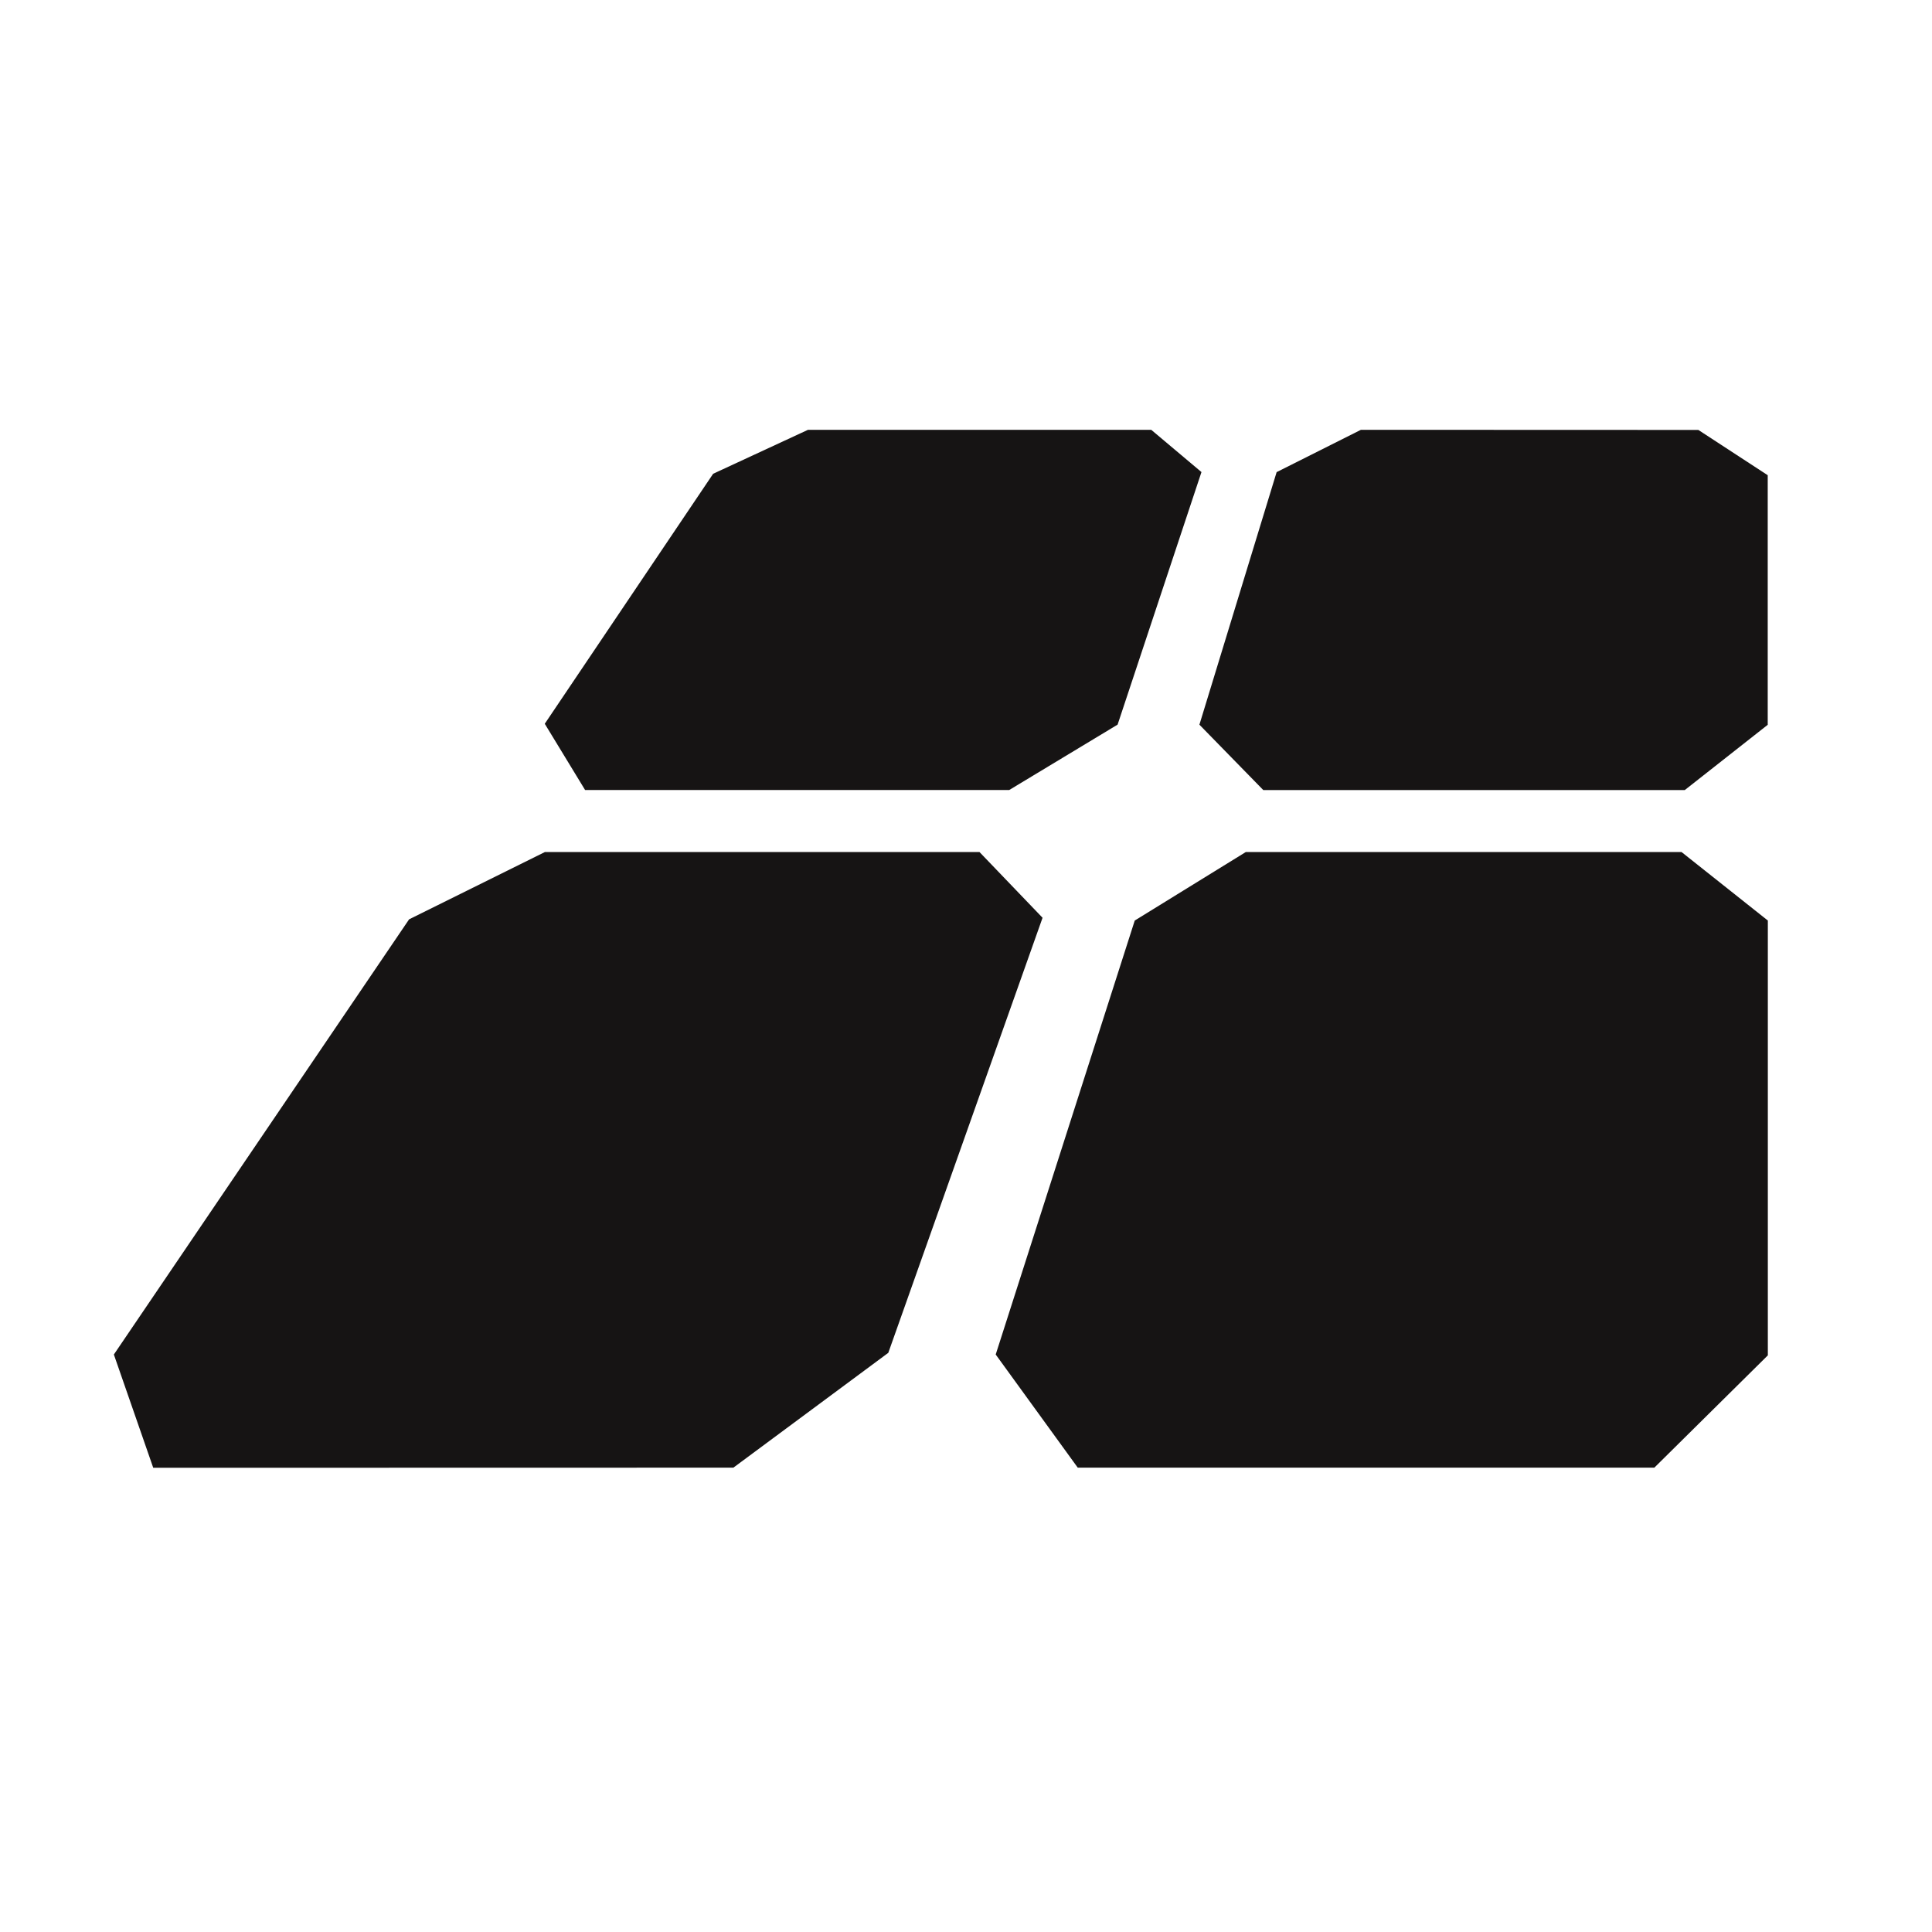 <svg xmlns="http://www.w3.org/2000/svg" viewBox="0 0 32 32">
    <style>
        .colour1 {
            fill: #161414;
        }
        @media (prefers-color-scheme: dark) {
            .colour1 {
                fill: #FFFFFF;
            }
        }
    </style>
    <path class="colour1" d="M16.222,14.112h-7.196l-2.25,1.115-4.89,7.208.652,1.876,9.609-.002,2.566-1.902,2.555-7.206-1.046-1.09ZM16.716,13.085l1.795-1.083,1.389-4.183-.832-.7h-5.685l-1.571.728-2.789,4.141.668,1.097h7.024ZM20.923,13.086l6.982-0,1.374-1.081-0-4.134-1.149-.75-5.589-.002-1.396.701-1.279,4.183,1.058,1.083ZM27.851,14.112h-7.216l-1.84,1.135-2.303,7.188,1.359,1.874h9.55l1.88-1.86v-7.202l-1.43-1.135Z"/>
</svg>
